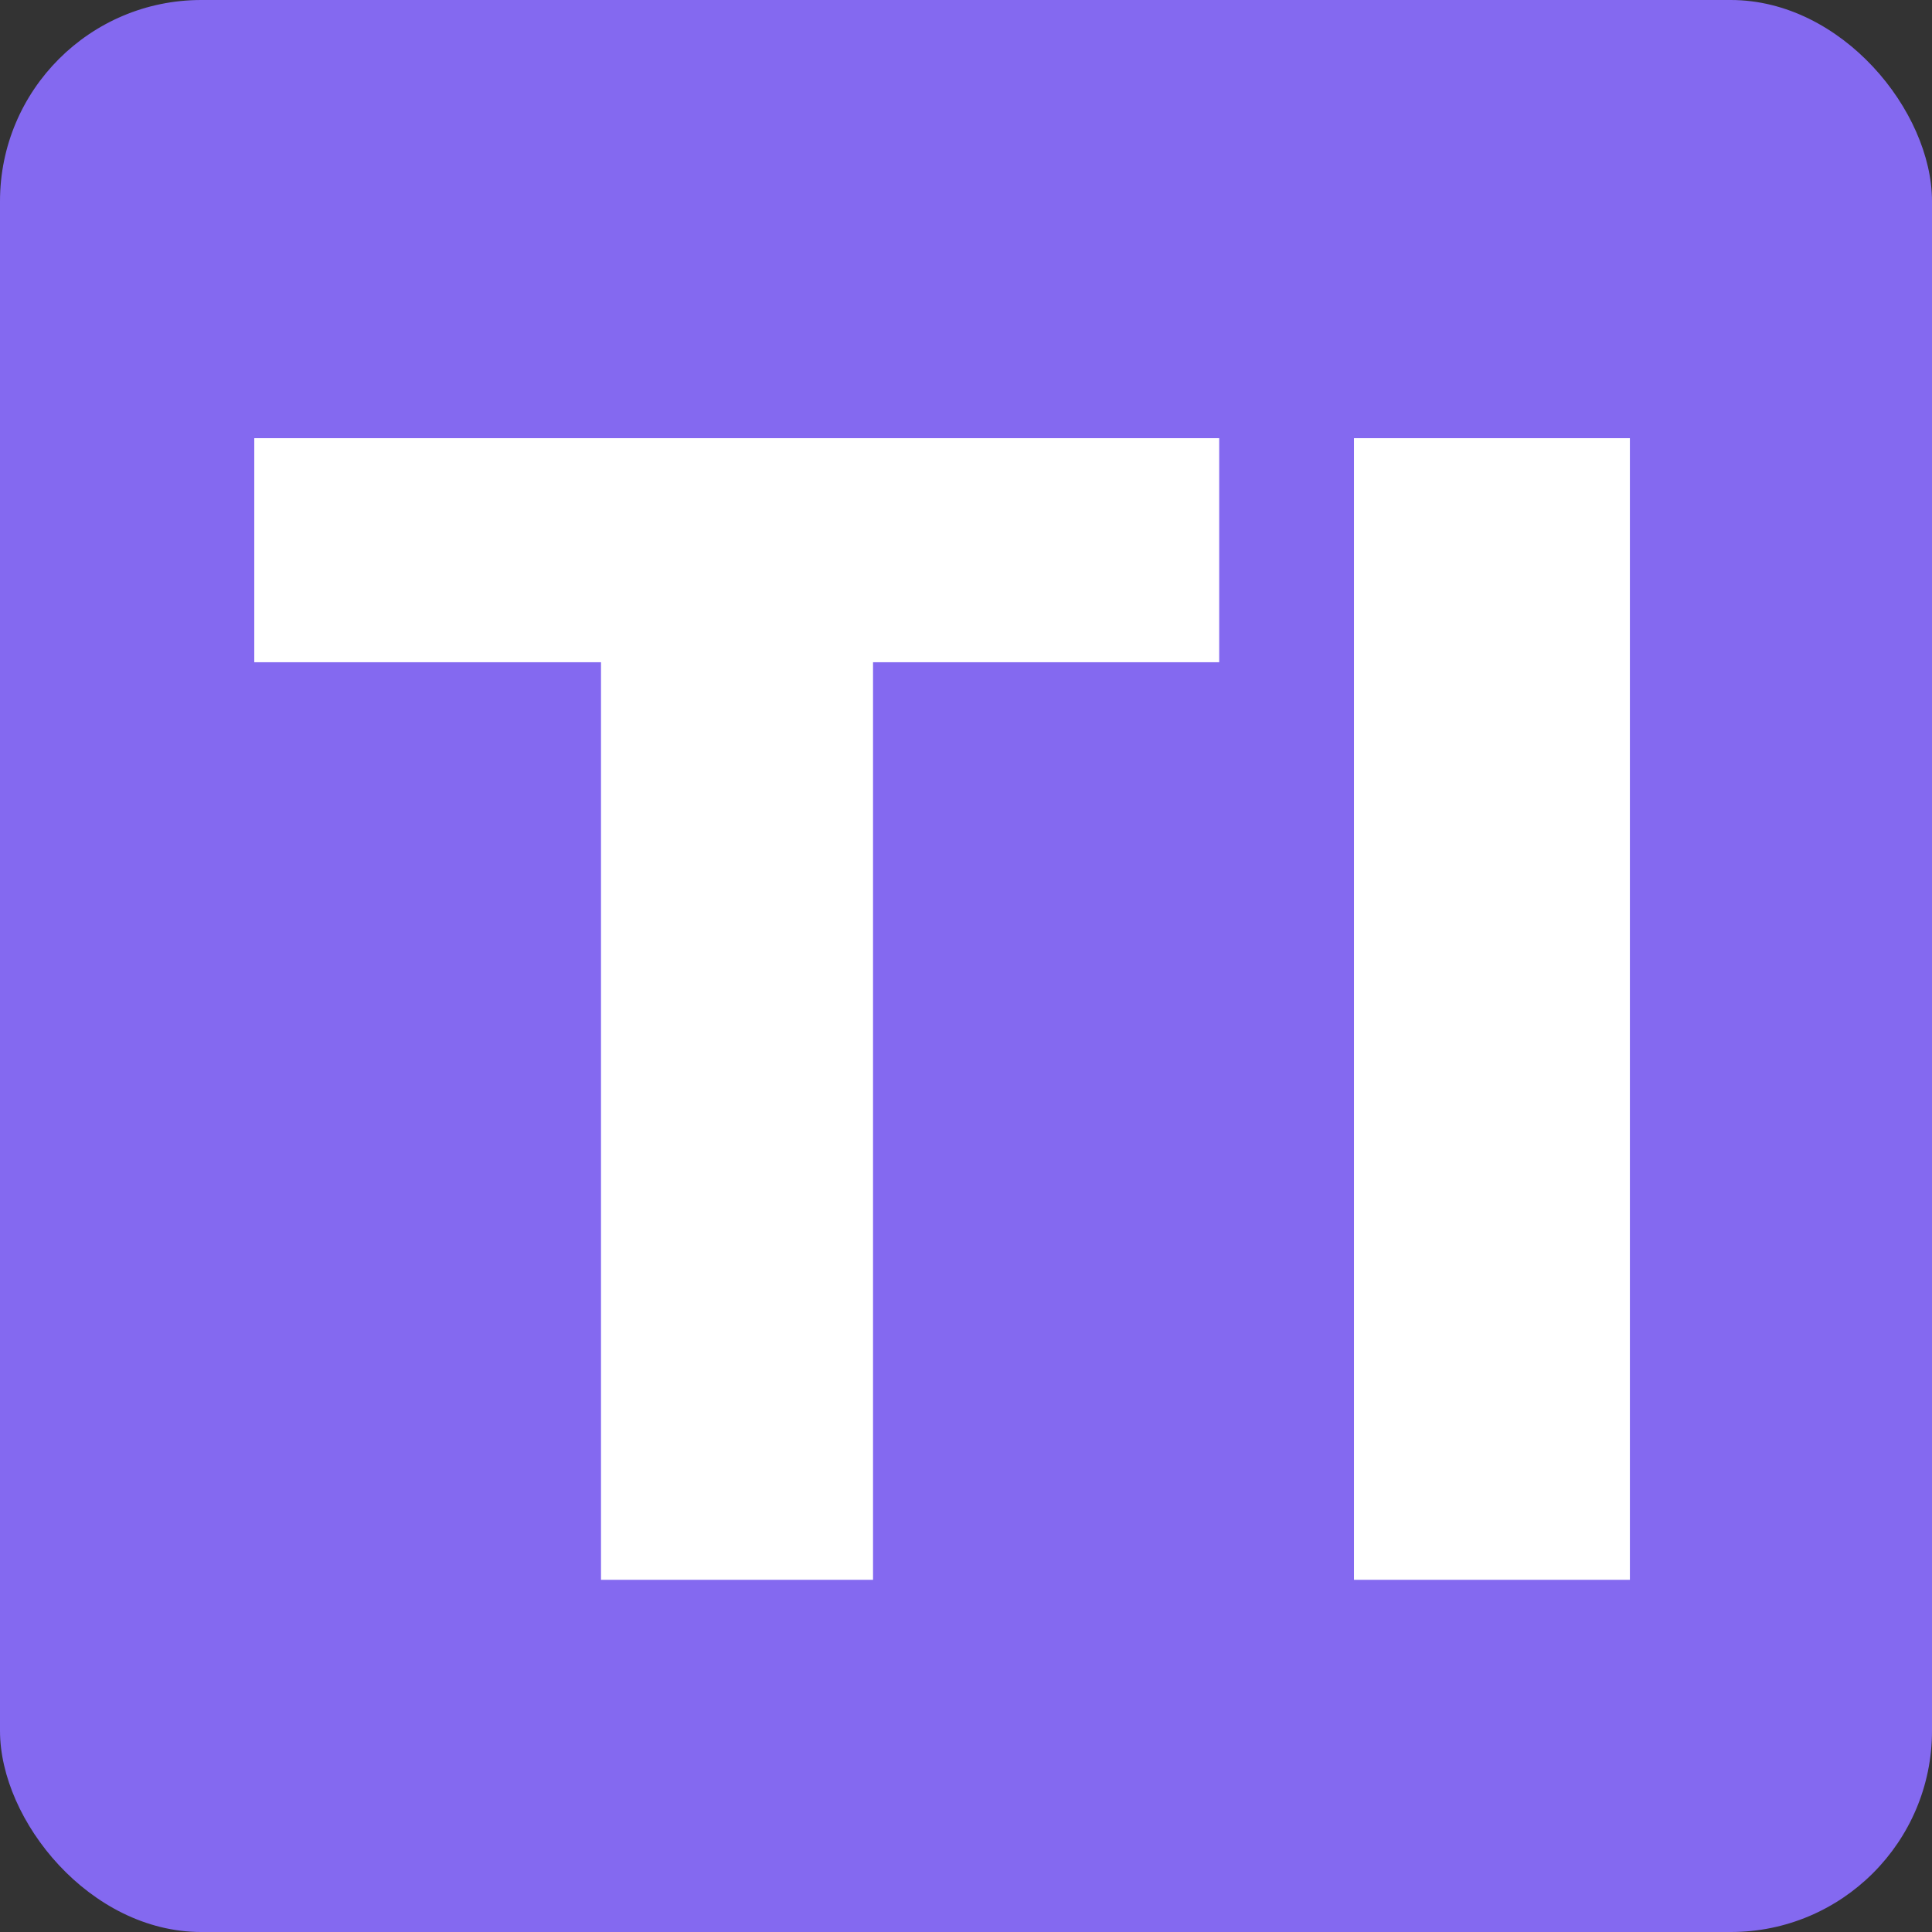 <svg width="192" height="192" viewBox="0 0 192 192" fill="none" xmlns="http://www.w3.org/2000/svg">
<rect x="0" y="0" width="192" height="192" fill="#333333" stroke="none"/>
<g clip-path="url(#clip0_3019_3473)">
<rect width="192" height="192" rx="20" fill="#8469F0"/>
<path d="M25.27 65.815V43.545H121.163V65.815H86.761V157H59.727V65.815H25.27ZM161.977 43.545V157H134.555V43.545H161.977Z" fill="white"/>
</g>
<defs>
<clipPath id="clip0_3019_3473">
<rect width="192" height="192" rx="20" fill="white"/>
</clipPath>
</defs>
</svg>
